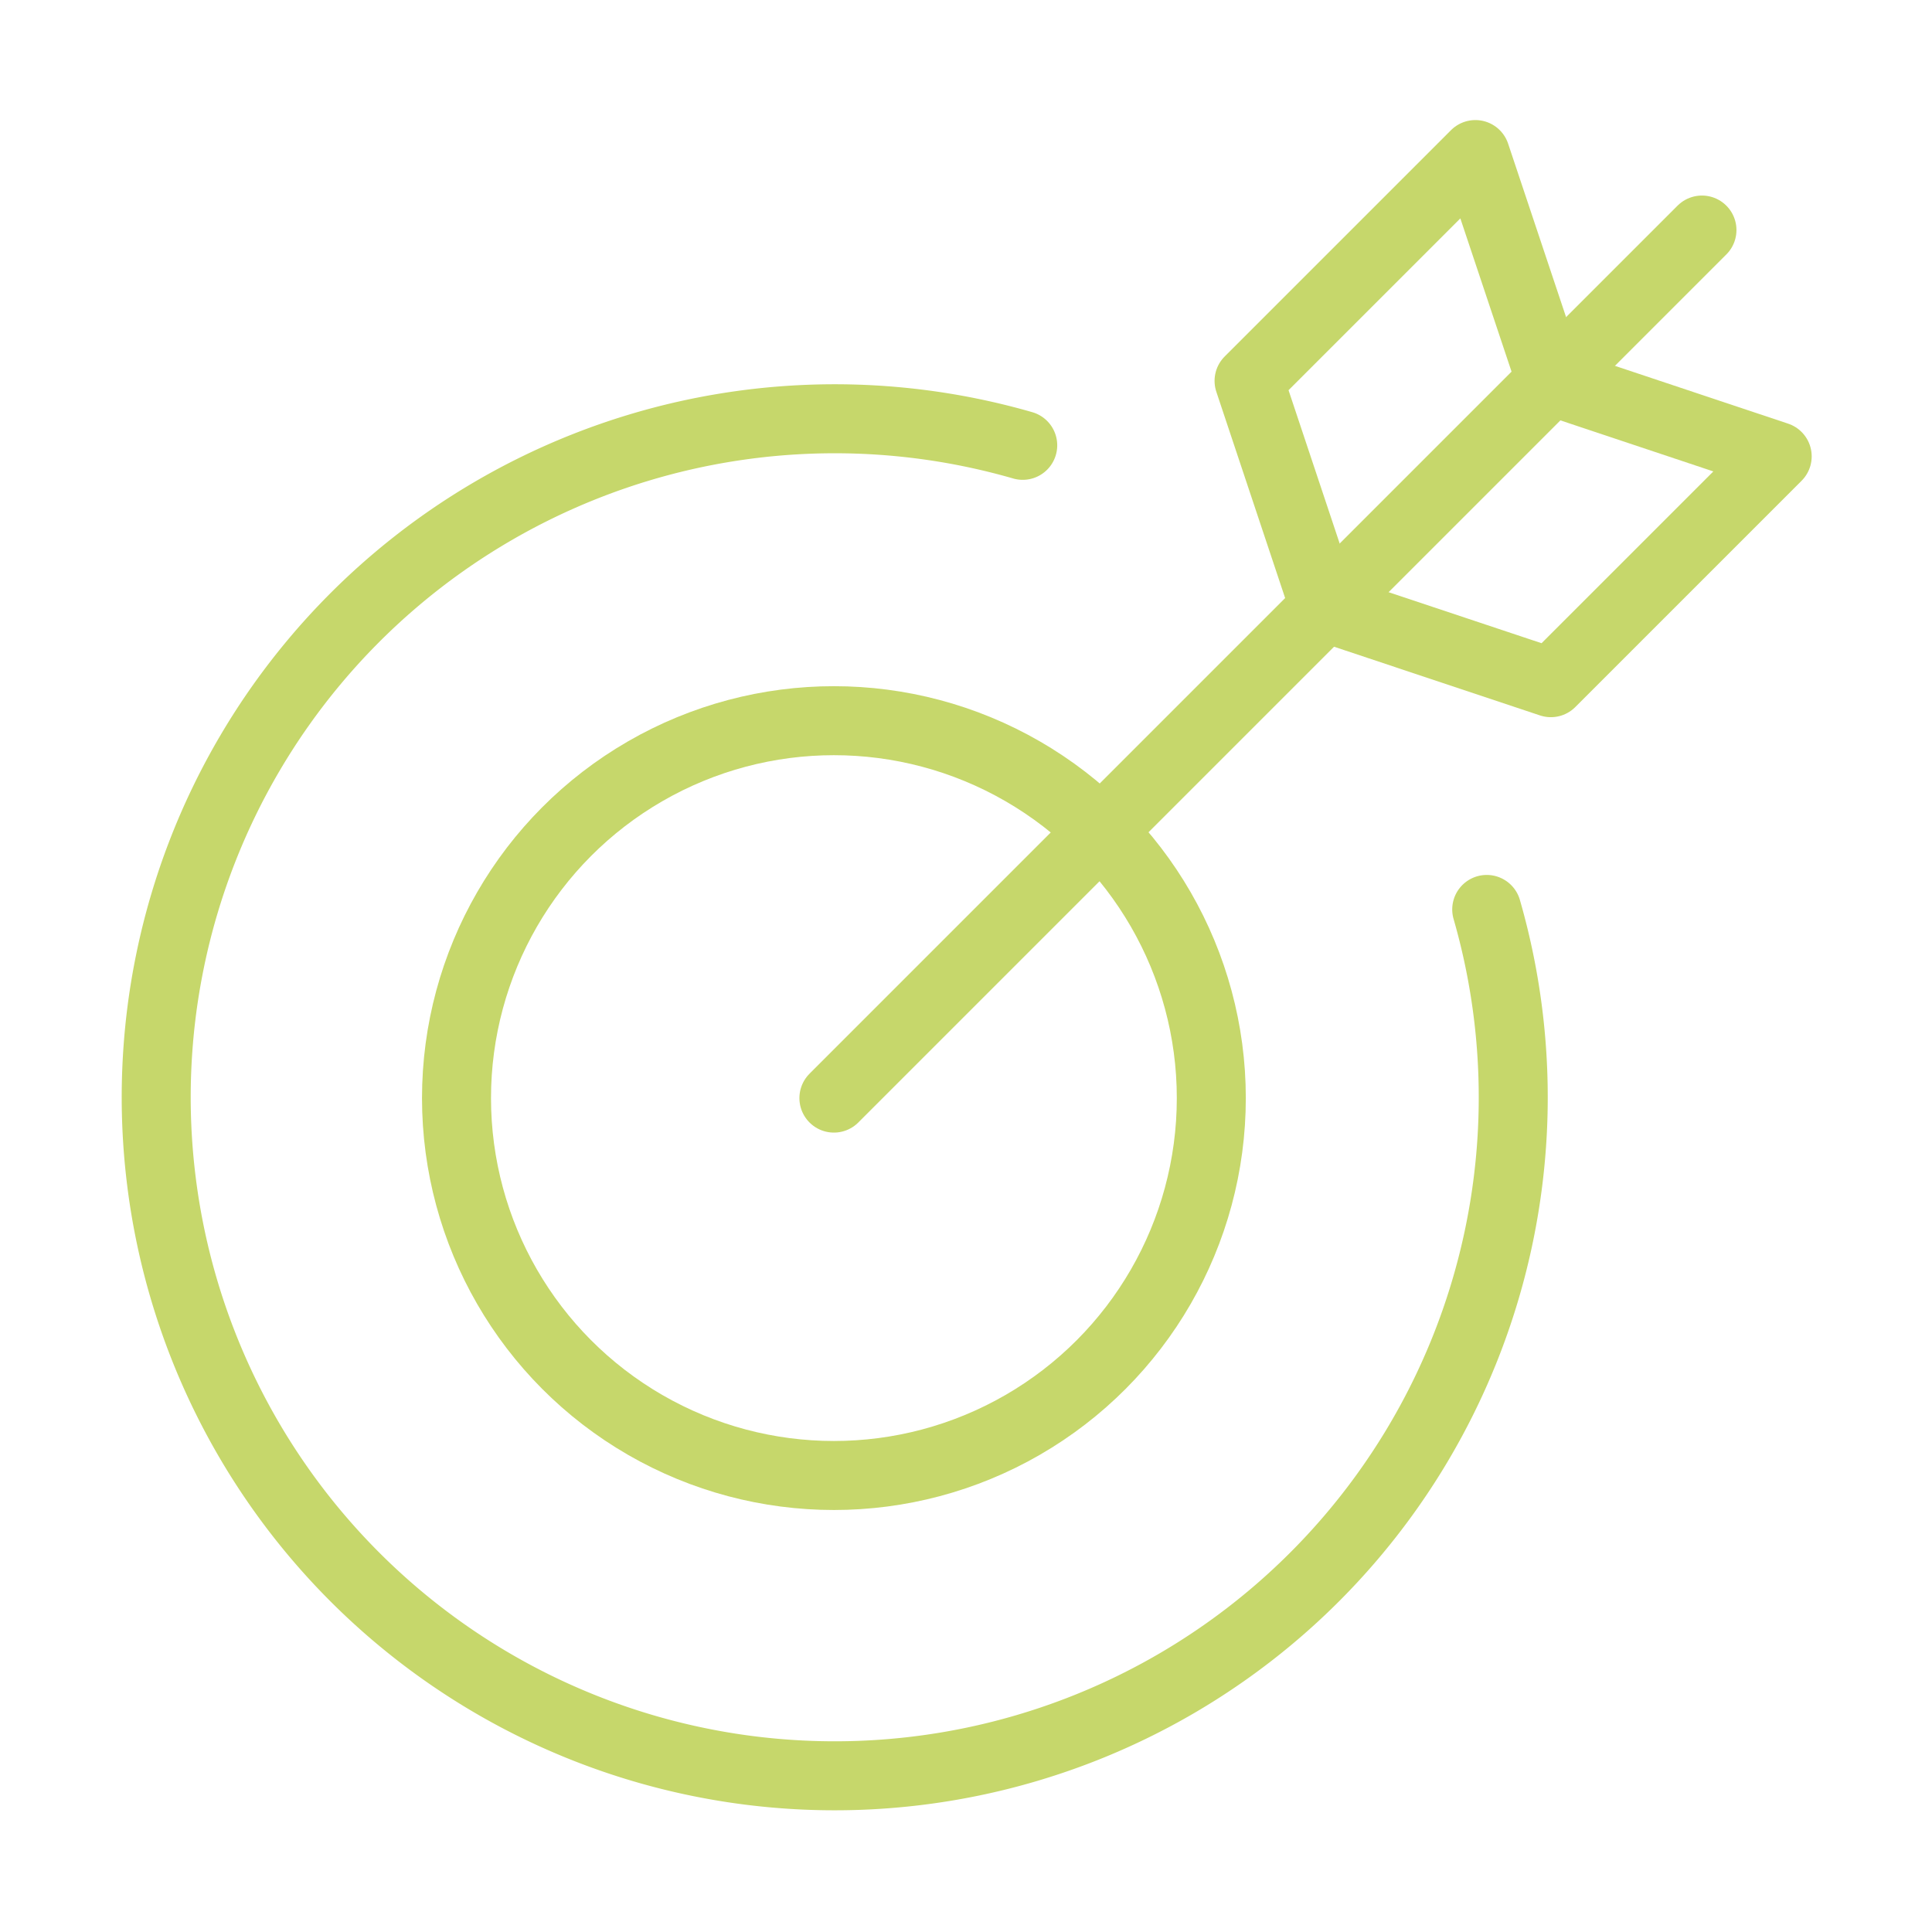 <?xml version="1.0" encoding="UTF-8"?>
<svg xmlns="http://www.w3.org/2000/svg" width="70" height="70" viewBox="0 0 70 70">
  <g id="ziel" transform="translate(-987 -898)">
    <rect id="Rechteck_2674" data-name="Rechteck 2674" width="70" height="70" transform="translate(987 898)" fill="#fff" opacity="0"></rect>
    <g id="archery-target" transform="translate(992.6 903.6)">
      <g id="Gruppe_7331" data-name="Gruppe 7331" transform="translate(0 0)">
        <path id="Pfad_5048" data-name="Pfad 5048" d="M50.267,27.779A24.584,24.584,0,1,1,33.455,10.963" transform="translate(-2 -0.428)" fill="none" stroke="#c6d76b" stroke-linecap="round" stroke-linejoin="round" stroke-miterlimit="10" stroke-width="2.5"></path>
        <circle id="Ellipse_513" data-name="Ellipse 513" cx="13.674" cy="13.674" r="13.674" transform="translate(10.94 20.512)" fill="none" stroke="#c6d76b" stroke-linecap="round" stroke-linejoin="round" stroke-miterlimit="10" stroke-width="2.5"></circle>
        <line id="Linie_647" data-name="Linie 647" y1="31.451" x2="31.451" transform="translate(24.614 2.735)" fill="none" stroke="#c6d76b" stroke-linecap="round" stroke-miterlimit="10" stroke-width="2.5"></line>
        <path id="Pfad_5049" data-name="Pfad 5049" d="M41.94,11.2,39.2,3,31,11.2l2.735,8.2,8.2,2.735,8.2-8.2Z" transform="translate(8.656 -3)" fill="none" stroke="#c6d76b" stroke-linecap="round" stroke-linejoin="round" stroke-miterlimit="10" stroke-width="2.5"></path>
      </g>
    </g>
  </g>
</svg>
